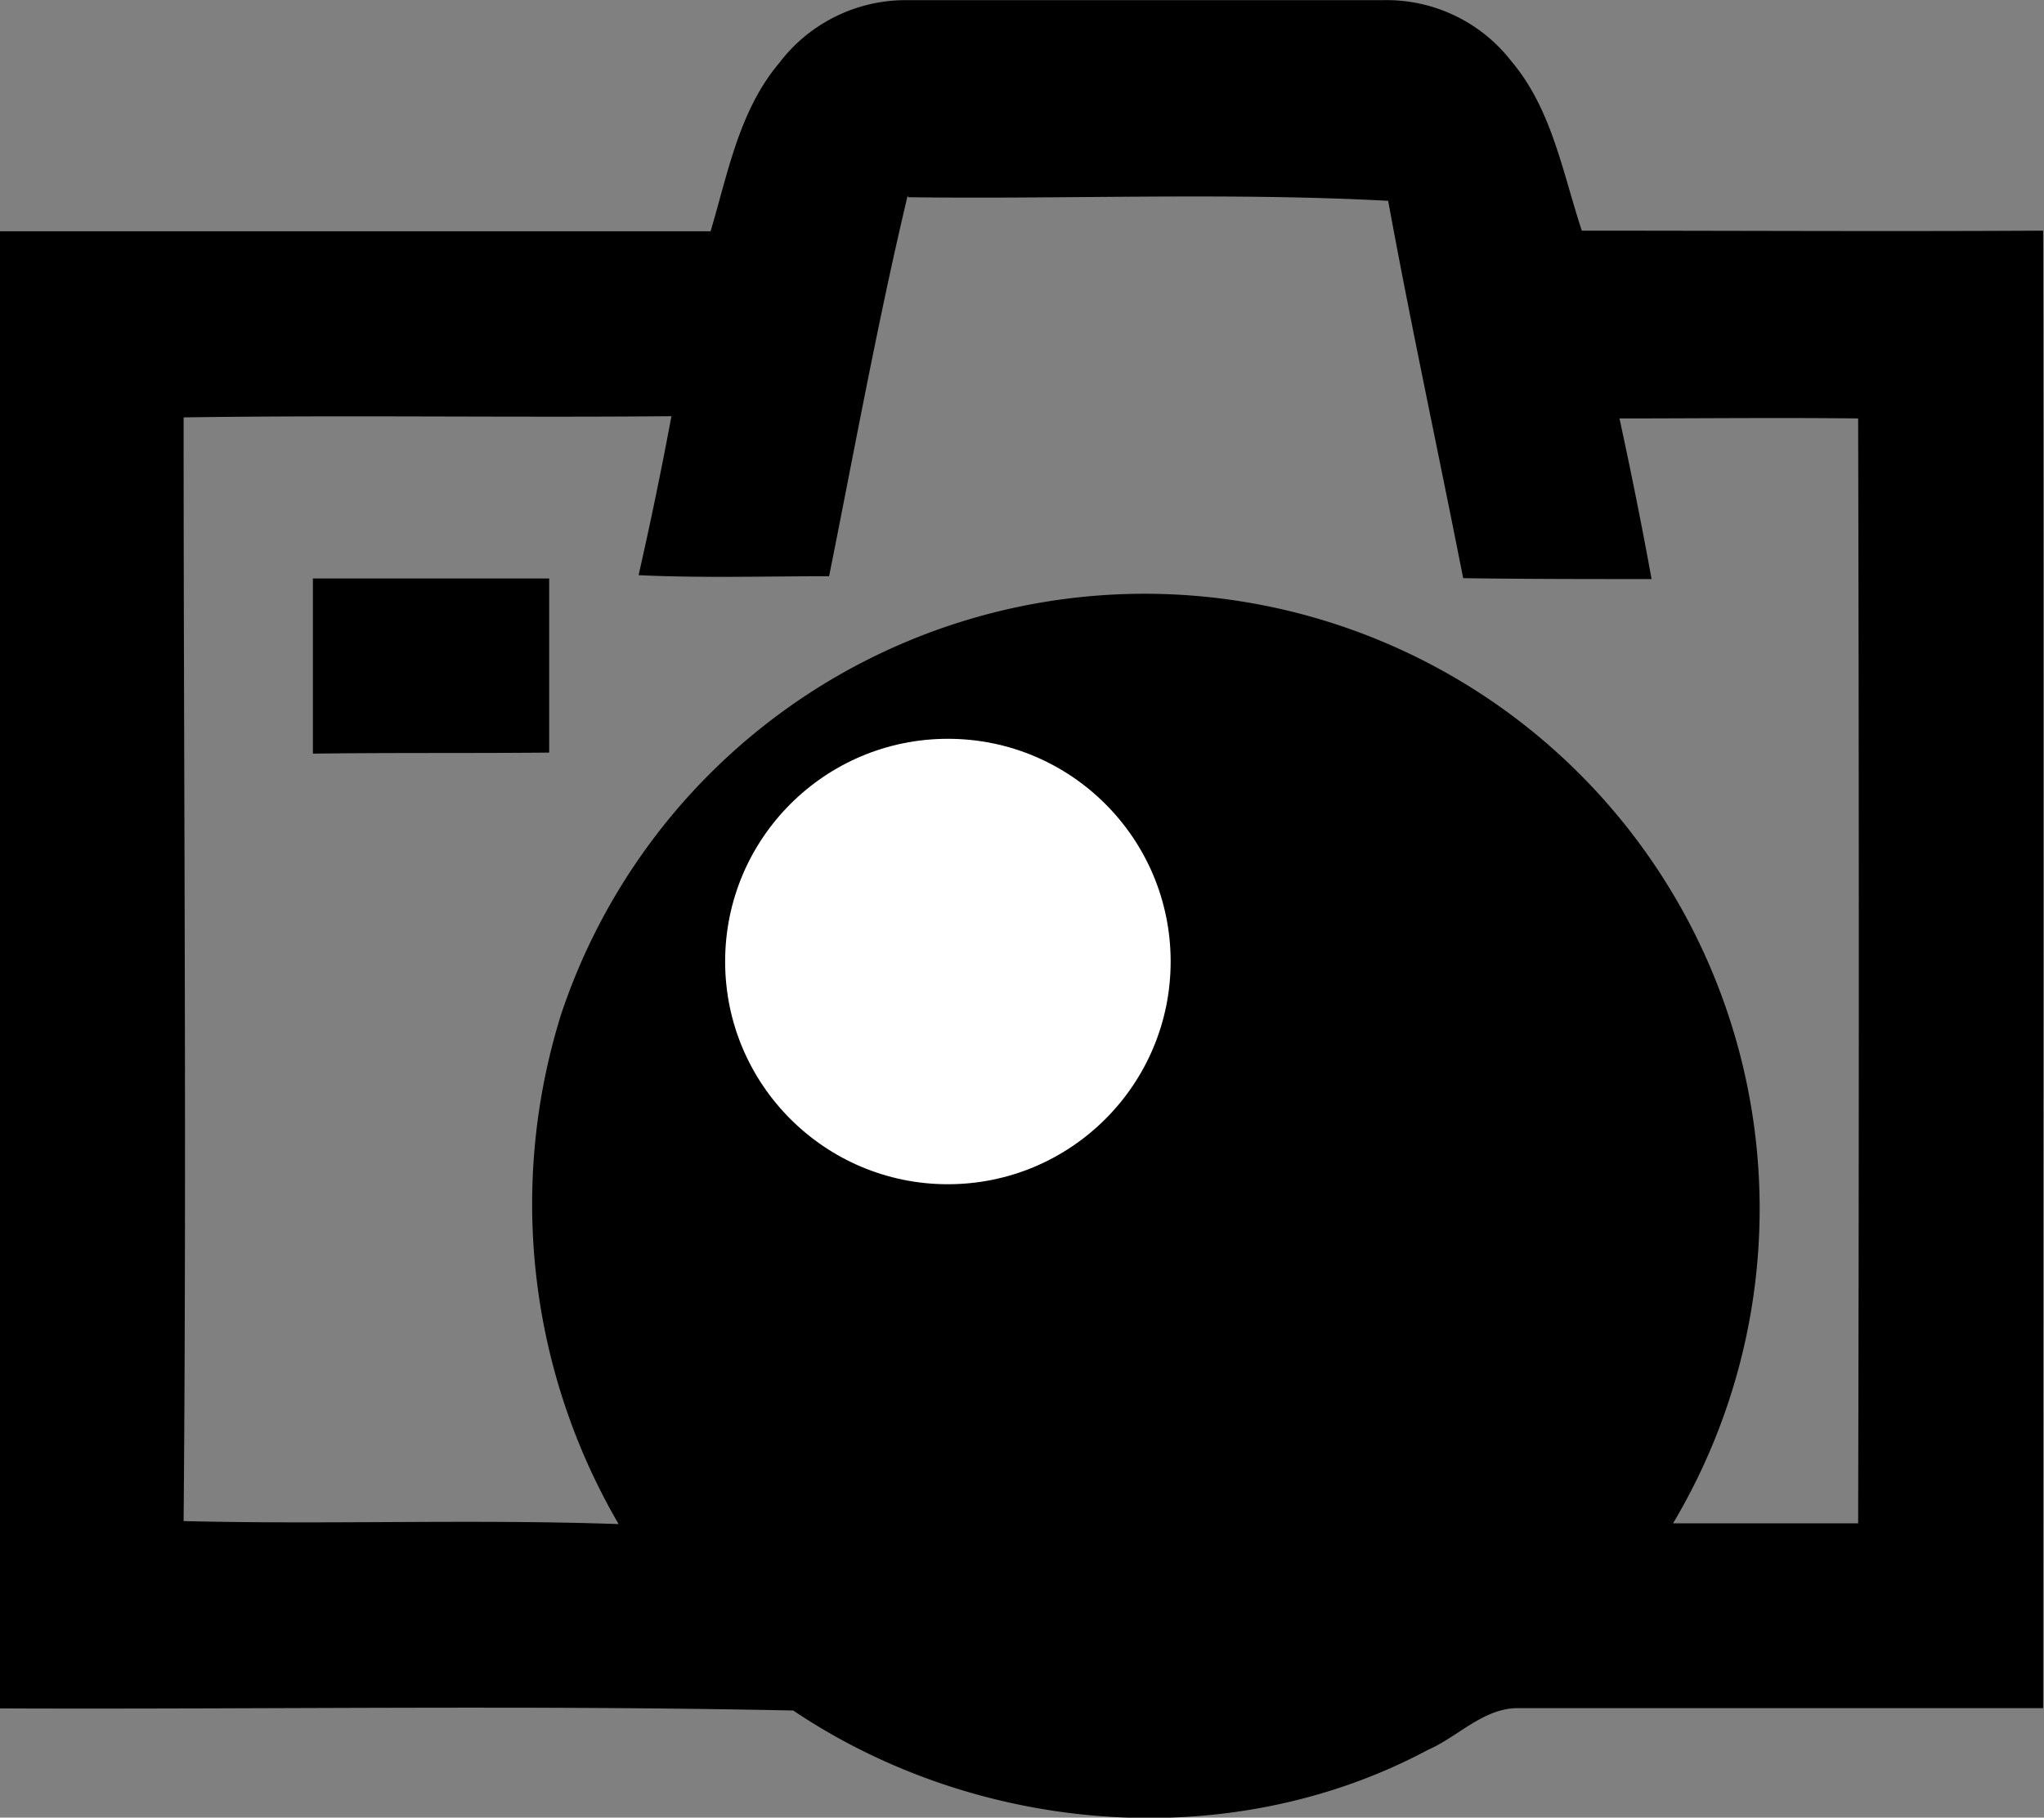 <svg id="Слой_1" data-name="Слой 1" xmlns="http://www.w3.org/2000/svg" viewBox="0 0 136.26 121.19"><rect x="0" y="0" width="136.26" height="121.19" fill="#808080" stroke="none"/><defs><style>.cls-1{fill:#fff}</style></defs><title>icon-portfolio</title><path d="M127 224.13a10.58 10.58 0 0 1 8.32-4.12h31.92a10.52 10.52 0 0 1 8.51 4.07c2.71 3.2 3.42 7.44 4.7 11.3 10.25 0 20.5.06 30.75 0 .05 32.84 0 65.68 0 98.51h-35c-2.32 0-4 1.91-6 2.78-13.22 7.07-30 5.66-42.32-2.62-17.63-.37-35.29-.07-52.92-.14v-98.49h47.41c1.16-3.88 1.91-8.09 4.61-11.26m8.53 8.87c-2 8.4-3.54 16.92-5.24 25.39-4.23 0-8.47.13-12.7-.07q1.2-5.28 2.19-10.6c-10.84.1-21.68-.08-32.52.08 0 24.53.21 49.06 0 73.59 9.66.24 19.32-.14 29 .2a42.38 42.38 0 0 1-3.83-34 41 41 0 1 1 74.12 33.95h12.34q.09-36.84 0-73.67c-5.3-.06-10.6 0-15.91 0 .77 3.56 1.49 7.12 2.14 10.71-4.19 0-8.38 0-12.56-.06-1.65-8.39-3.46-16.75-5-25.16-10.64-.57-21.33-.1-32-.24m9.23 39.32c-12.4 2.72-22 14.58-22 27.27a28.66 28.66 0 1 0 22-27.27m-48.9-13.9h15.74v11.61c-5.25.05-10.5 0-15.75.07v-11.68z" transform="translate(-75 -220)"/><circle cx="76" cy="80.67" r="36.67"/><circle class="cls-1" cx="63.19" cy="64.11" r="14.85"/></svg>